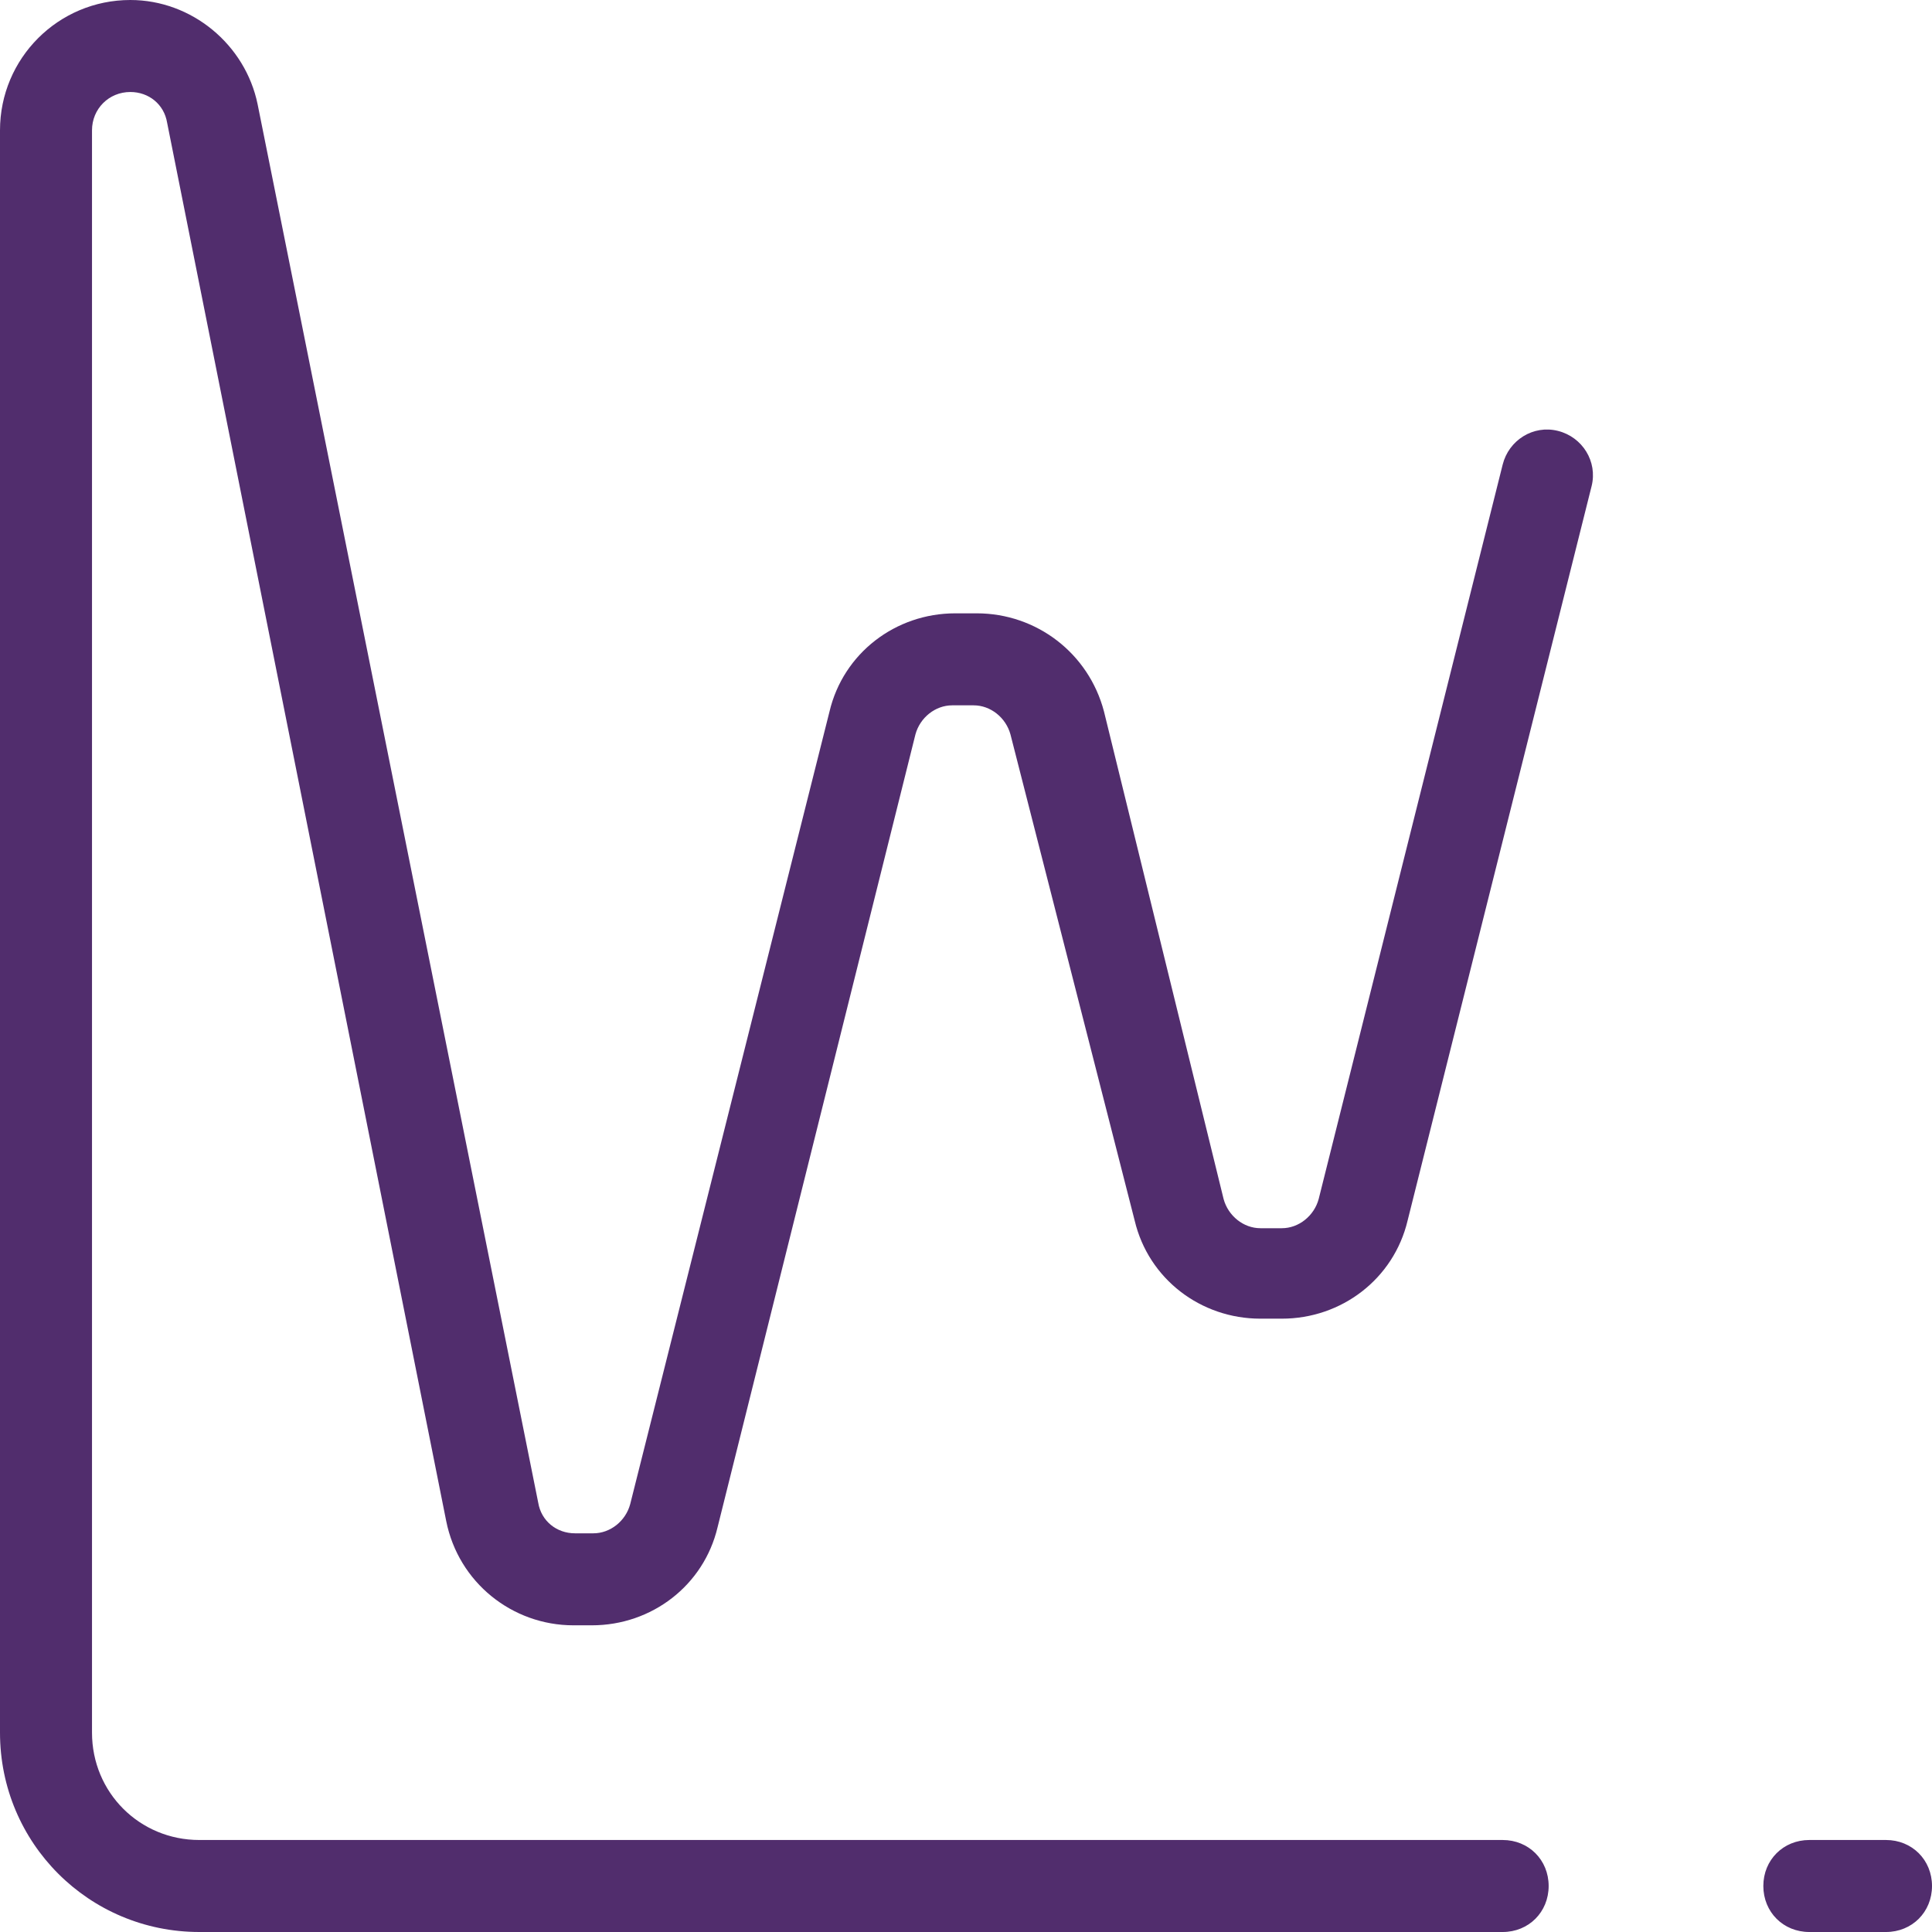 <svg width="50" height="50" viewBox="0 0 50 50" fill="none" xmlns="http://www.w3.org/2000/svg">
<path d="M3.373 2.381C3.849 2.381 4.246 2.698 4.325 3.175L11.548 39.365C11.865 40.952 13.254 42.063 14.841 42.063H15.318C16.865 42.063 18.214 41.032 18.571 39.524L23.691 19.008C23.809 18.571 24.206 18.254 24.643 18.254H25.198C25.635 18.254 26.032 18.571 26.151 19.008L29.365 31.587C29.722 33.095 31.071 34.127 32.619 34.127H33.175C34.722 34.127 36.071 33.095 36.429 31.587L41.191 12.579C41.349 11.944 40.952 11.309 40.318 11.151C39.682 10.992 39.048 11.389 38.889 12.024L34.127 31.032C34.008 31.468 33.611 31.786 33.175 31.786H32.619C32.182 31.786 31.786 31.468 31.667 31.032L28.571 18.413C28.175 16.905 26.825 15.873 25.278 15.873H24.722C23.175 15.873 21.825 16.905 21.468 18.413L16.309 38.929C16.191 39.365 15.794 39.682 15.357 39.682H14.881C14.405 39.682 14.008 39.365 13.929 38.889L6.667 2.698C6.349 1.151 4.96 0 3.373 0C1.508 0 0 1.508 0 3.373V44.841C0 47.698 2.302 50 5.159 50H38.889C39.563 50 40.079 49.484 40.079 48.809C40.079 48.135 39.563 47.619 38.889 47.619H5.159C3.611 47.619 2.381 46.389 2.381 44.841V3.373C2.381 2.817 2.817 2.381 3.373 2.381ZM46.825 50H48.809C49.484 50 50 49.484 50 48.809C50 48.135 49.484 47.619 48.809 47.619H46.825C46.151 47.619 45.635 48.135 45.635 48.809C45.635 49.484 46.151 50 46.825 50Z" fill="#512D6D"/>
</svg>
